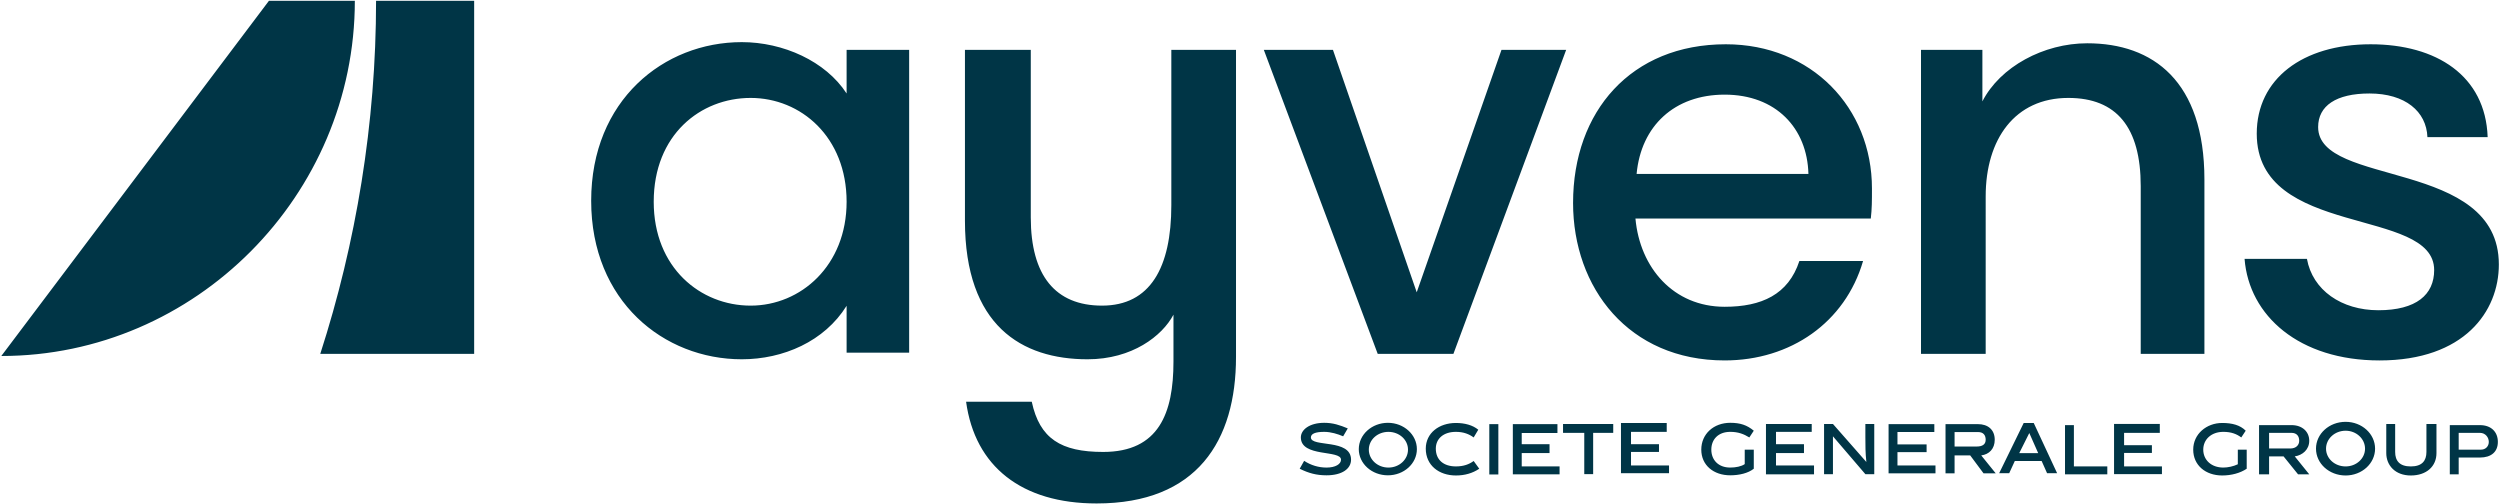 <svg version="1.2" xmlns="http://www.w3.org/2000/svg" viewBox="0 0 1519 306" width="1519" height="306">
	<title>AyvensInformationfortheuserofthevehicleEN17062024-1-pdf-svg</title>
	<defs>
		<clipPath clipPathUnits="userSpaceOnUse" id="cp1">
			<path d="m1823.22-7561.19v8083.59h-5300.22v-8083.59z"/>
		</clipPath>
	</defs>
	<style>
		.s0 { fill: #003546 } 
	</style>
	<g id="Clip-Path: Page 1" clip-path="url(#cp1)">
		<g id="Page 1">
			<path id="Path 4" fill-rule="evenodd" class="s0" d="m514.4 30.3h38v184h-38v-28.5c-13.5 21.7-38.6 32.5-63.7 32.5-47.4 0-91.5-35.3-91.5-96.3 0-61.1 44.1-96.4 91.5-96.4 25.1 0 50.9 11.5 63.7 31.2zm0 92.3c0-39.4-27.8-63.1-58.3-63.1-30.5 0-58.9 22.4-58.9 63.1 0 40.1 28.4 63.1 58.9 63.1 30.5 0 58.3-24.4 58.3-63.1zm197.3-92.3h39.3v186.6c0 51-23.7 89-84.7 89-45.5 0-73.9-22.4-79.3-61.8h39.9c4.8 22.4 17.7 30.5 43.4 30.5 33.9 0 42.7-23.7 42.7-54.9v-28.5c-6.8 12.9-25.1 27.1-52.2 27.1-40 0-74.5-20.4-74.5-84.2v-103.8h40v101.8c0 35.3 14.9 53.6 43.3 53.6 29.2 0 42.1-23 42.1-61.1zm125.4 184.7l-69.2-184.7h42l50.9 147.3 51.5-147.3h39.3l-68.5 184.7zm369.4 0h-39.3v-184.7h37.3v31.3c10.8-21.1 37.3-35.3 63.7-35.3 40 0 71.2 23 71.2 82.8v105.9h-38.7v-101.9q0-53.6-44-53.6c-32.5 0-50.2 25.1-50.2 59.8zm-250.7-91.7c0-55.6 35.2-96.4 92.8-96.4 52.2 0 88.8 38.7 88.8 87.6 0 7.5 0 12.2-0.7 18.3h-143c2.7 29.9 23.1 53.6 54.2 53.6 22.4 0 38.7-7.4 45.4-27.8h38.7c-10.9 37.4-44.1 60.4-84.1 60.4-58.3 0-92.1-44.1-92.1-95.7zm38.6-17.6h104.4c-0.7-27.8-19.7-48.2-50.9-48.2-30.5 0-50.8 19-53.5 48.2zm451.4 113.3c-48.8 0-79.3-27.1-82-61.7h37.9c3.4 19 21 31.2 43.4 31.2 23.1 0 33.9-9.5 33.9-24.4 0-38.7-107.8-19.1-107.8-82.9 0-33.2 27.8-54.3 69.2-54.3 40 0 69.8 19.1 71.1 56.4h-36.6c-0.6-15.6-13.5-26.5-35.2-26.5-20.3 0-31.2 7.5-31.2 20.4 0 36.6 109.8 19 109.8 83.5 0 28.5-21 58.3-72.5 58.3zm-1217.3-218.5h59.6v214.5h-93.5c21.7-67.2 33.9-139.9 33.9-214.5zm-12.9 0c0 118.1-96.9 215.8-214.8 215.8l162.6-215.8zm689.3 257.2h5.5v30.6h-5.5zm-9.5 22.4l3.4 4.7q-6.1 4.1-14.2 4.1c-10.2 0-18.3-6.1-18.3-16.3 0-9.5 8.1-15.6 18.3-15.6 5.4 0 10.2 1.3 13.6 4.1l-2.8 4.7c-2.7-2-6.1-3.4-10.8-3.4-7.5 0-12.2 4.1-12.2 10.2 0 6.8 4.7 10.8 12.2 10.8 4.7 0 8.1-1.3 10.8-3.3zm29.2 3.3h23v4.8h-28.4v-30.5h27.1v5.4h-21.7v6.8h16.9v5.4h-16.9zm-81.3 5.4c-9.8 0-17.7-7.1-17.7-15.9 0-8.8 7.9-16 17.7-16 9.7 0 17.6 7.2 17.6 16 0 8.8-7.9 15.9-17.6 15.9zm12.2-15.6c0-6-5.3-10.8-11.9-10.8-6.6 0-11.9 4.8-11.9 10.8 0 6 5.3 10.9 11.9 10.9 6.6 0 11.9-4.9 11.9-10.9zm-34.6 6.1c0 5.5-5.4 9.5-14.9 9.5-6.1 0-10.9-1.3-16.3-4l2.7-4.8c4.1 2.7 8.8 4.1 13.6 4.1 5.4 0 8.8-2.1 8.8-4.8 0-6.1-24.4-1.3-24.4-13.5 0-4.8 5.4-8.9 14.2-8.9 5.4 0 9.5 1.4 14.3 3.4l-2.8 4.8c-3.3-1.4-7.4-2.7-11.5-2.7q-8.1 0-8.1 3.4c0 6.1 24.4 0.6 24.4 13.5zm239.2-6.1h5.5v11.6c-3.4 2.7-8.8 4-14.3 4-10.1 0-17.6-6.1-17.6-15.6 0-9.5 7.5-16.3 17.6-16.3 6.1 0 10.2 1.4 14.3 4.8l-2.7 4.1c-3.4-2.1-6.8-3.4-11.6-3.4-7.4 0-11.5 4.7-11.5 10.8 0 6.1 4.1 10.9 11.5 10.9 3.4 0 6.8-0.7 8.8-2.1zm299.6 0h5.4v11.6c-4 2.7-9.4 4.1-14.9 4.1-10.1 0-17.6-6.2-17.6-15.7 0-9.5 8.1-16.2 17.6-16.2 6.1 0 10.9 1.3 14.3 4.7l-2.7 4.1c-2.8-2.1-6.1-3.4-10.9-3.4-7.4 0-12.2 4.7-12.2 10.8 0 6.2 4.8 10.9 12.2 10.9 2.7 0 6.1-0.7 8.8-2zm-69.1 10.2h23v4.7h-29.1v-30.5h27.8v5.4h-21.7v7.5h16.9v4.7h-16.9zm103.7-6.1l8.8 10.9h-6.8l-8.8-10.9h-8.8v10.9h-6.1v-29.9h19.7c6.7 0 10.8 4.1 10.8 9.5 0 5.4-4.1 8.8-8.8 9.5zm-2.7-4.8c3.4 0 5.4-2 5.4-4.7 0-2.7-1.4-4.8-4.7-4.8h-13.6v9.5zm126.1-4c0 6.1-4.1 9.5-10.9 9.5h-12.9v10.2h-5.4v-29.9h18.3c6.8 0 10.9 4.1 10.9 10.2zm-5.5 0c0-2.7-2-5.5-5.4-5.5h-12.9v10.2h13.6c2.7 0 4.7-2 4.7-4.7zm-252.1 14.9h20.3v4.8h-25.7v-29.9h5.4zm-310.4-25.8h30.5v5.4h-12.2v25.1h-5.4v-25.1h-12.9zm475.5 31.3c-10 0-18-7.3-18-16.3 0-9 8-16.3 18-16.3 9.9 0 17.9 7.3 17.9 16.3 0 9-8 16.3-17.9 16.3zm11.8-16.3c0-6-5.3-10.9-11.8-10.9-6.6 0-11.9 4.9-11.9 10.9 0 6 5.3 10.8 11.9 10.8 6.5 0 11.8-4.8 11.8-10.8zm37.3-15h6.1v17.7c0 8.1-6.1 13.6-15.6 13.6-9.5 0-14.9-6.2-14.9-13.6v-17.7h5.4v17c0 5.4 2.7 8.8 9.5 8.8 6.8 0 9.5-3.4 9.5-8.8zm-340.9 0h5.4v30.5h-5.4l-19.7-23c0 4.7 0 12.9 0 14.9v8.1h-5.4v-30.5h5.4l20.3 23.1c-0.6-5.5-0.6-10.2-0.6-15zm-54.3 25.2h23.1v5.4h-29.2v-30.6h27.8v4.8h-21.7v7.5h17v5.4h-17zm156.6-25.8l14.2 30.5h-6.1l-3.3-7.4h-16.3l-3.4 7.4h-6.1l14.9-30.5zm2.7 18.3l-5.4-12.2-6.1 12.2zm-247.4 7.5h23.1v4.7h-29.2v-30.5h27.8v5.4h-21.7v7.5h17v4.7h-17zm212.8-6.1l8.8 10.9h-7.4l-8.1-10.9h-9.5v10.9h-5.5v-29.9h19.7c6.1 0 10.2 3.4 10.2 9.5 0 5.5-3.4 8.9-8.2 9.5zm-2.7-5.4c3.4 0 5.4-1.3 5.4-4.1 0-2.7-1.3-4.7-4.7-4.7h-14.2v8.8zm-48.2 11.5h23.1v4.8h-28.5v-29.9h27.8v4.8h-22.4v7.5h17.7v4.7h-17.7z"/>
		</g>
	</g>
</svg>